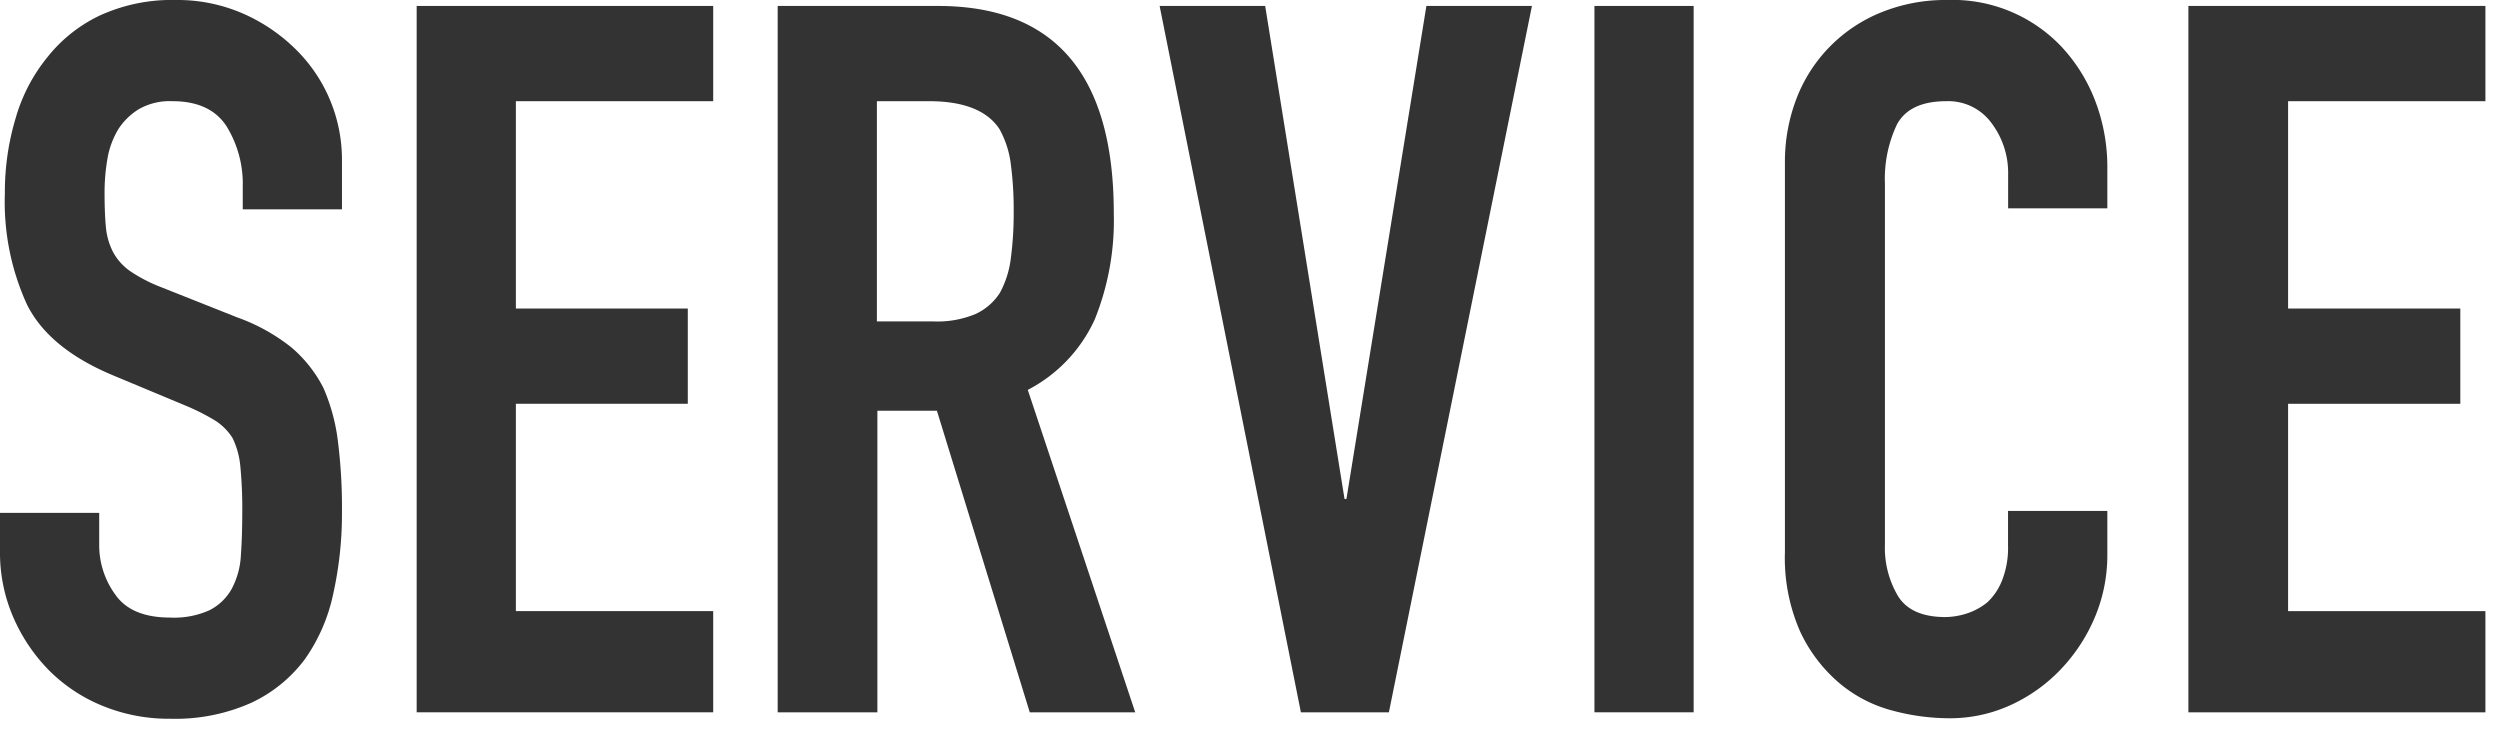 <svg xmlns="http://www.w3.org/2000/svg" viewBox="0 0 252 74"><defs><style>.a{fill:#333;}</style></defs><path class="a" d="M34.47,21.1h-10V18.8a11.05,11.05,0,0,0-1.62-6.05q-1.64-2.55-5.47-2.55A6.29,6.29,0,0,0,14,11a6.57,6.57,0,0,0-2.06,2A8.54,8.54,0,0,0,10.83,16a20.24,20.24,0,0,0-.29,3.45c0,1.4.05,2.57.14,3.5a6.82,6.82,0,0,0,.74,2.5,5.56,5.56,0,0,0,1.73,1.9,15.38,15.38,0,0,0,3.1,1.6L23.93,32a19,19,0,0,1,5.42,3A13.24,13.24,0,0,1,32.6,39.1a19.17,19.17,0,0,1,1.47,5.45,53.3,53.3,0,0,1,.4,7,37.26,37.26,0,0,1-.89,8.35,17.73,17.73,0,0,1-2.85,6.55,14.26,14.26,0,0,1-5.42,4.4,18.8,18.8,0,0,1-8.17,1.6,17.6,17.6,0,0,1-6.8-1.3,16.27,16.27,0,0,1-5.42-3.6,17.59,17.59,0,0,1-3.59-5.35A16.39,16.39,0,0,1,0,55.5V51.7H10v3.2A8.44,8.44,0,0,0,11.67,60c1.08,1.5,2.91,2.25,5.47,2.25a8.67,8.67,0,0,0,4-.75,5.35,5.35,0,0,0,2.22-2.15A8.07,8.07,0,0,0,24.28,56c.09-1.3.14-2.75.14-4.35a44.35,44.35,0,0,0-.19-4.6,8.25,8.25,0,0,0-.79-2.9,5.69,5.69,0,0,0-1.82-1.8,22.65,22.65,0,0,0-3-1.5l-7.19-3q-6.49-2.7-8.71-7.15A24.88,24.88,0,0,1,.49,19.5a26,26,0,0,1,1.09-7.6A17.22,17.22,0,0,1,4.83,5.7a14.85,14.85,0,0,1,5.26-4.15A17.44,17.44,0,0,1,17.73,0a16.5,16.5,0,0,1,6.84,1.4,17.61,17.61,0,0,1,5.37,3.7,15.58,15.58,0,0,1,4.53,11Z"/><path class="a" d="M42,71.8V.6H71.89v9.6H52V31.1H69.33v9.6H52V61.6H71.89V71.8Z"/><path class="a" d="M78.39,71.8V.6H94.54q17.73,0,17.73,20.9a26.69,26.69,0,0,1-1.92,10.7,15,15,0,0,1-6.75,7.1l10.83,32.5H103.8L94.44,41.4h-6V71.8Zm10-61.6V32.4h5.72a10,10,0,0,0,4.23-.75,5.8,5.8,0,0,0,2.46-2.15,9.8,9.8,0,0,0,1.09-3.45,34.86,34.86,0,0,0,.29-4.75,34.86,34.86,0,0,0-.29-4.75A9.66,9.66,0,0,0,100.74,13c-1.24-1.87-3.61-2.8-7.09-2.8Z"/><path class="a" d="M154.42.6,140,71.8h-8.87L116.89.6h10.64l8,49.7h.19L143.78.6Z"/><path class="a" d="M160.72,71.8V.6h10V71.8Z"/><path class="a" d="M212.42,51.5v4.4a16.09,16.09,0,0,1-1.23,6.25,17.31,17.31,0,0,1-3.4,5.25,16.34,16.34,0,0,1-5.07,3.65,14.66,14.66,0,0,1-6.25,1.35,22.22,22.22,0,0,1-5.81-.8,13.64,13.64,0,0,1-5.32-2.8,15.27,15.27,0,0,1-3.89-5.15,18.43,18.43,0,0,1-1.53-8V16.4a17.75,17.75,0,0,1,1.18-6.5,15.23,15.23,0,0,1,8.52-8.65A17.2,17.2,0,0,1,196.27,0a15.11,15.11,0,0,1,11.52,4.7,16.77,16.77,0,0,1,3.4,5.45A18.66,18.66,0,0,1,212.42,17v4h-10V17.6a8.33,8.33,0,0,0-1.68-5.2,5.39,5.39,0,0,0-4.53-2.2c-2.5,0-4.15.78-5,2.35A12.78,12.78,0,0,0,190,18.5V54.9a9.5,9.5,0,0,0,1.33,5.2q1.32,2.1,4.77,2.1a7.33,7.33,0,0,0,2.12-.35,6.38,6.38,0,0,0,2.12-1.15,6.06,6.06,0,0,0,1.47-2.2,8.9,8.9,0,0,0,.6-3.5V51.5Z"/><path class="a" d="M220.59,71.8V.6h29.94v9.6H230.64V31.1H248v9.6H230.64V61.6h19.89V71.8Z"/></svg>